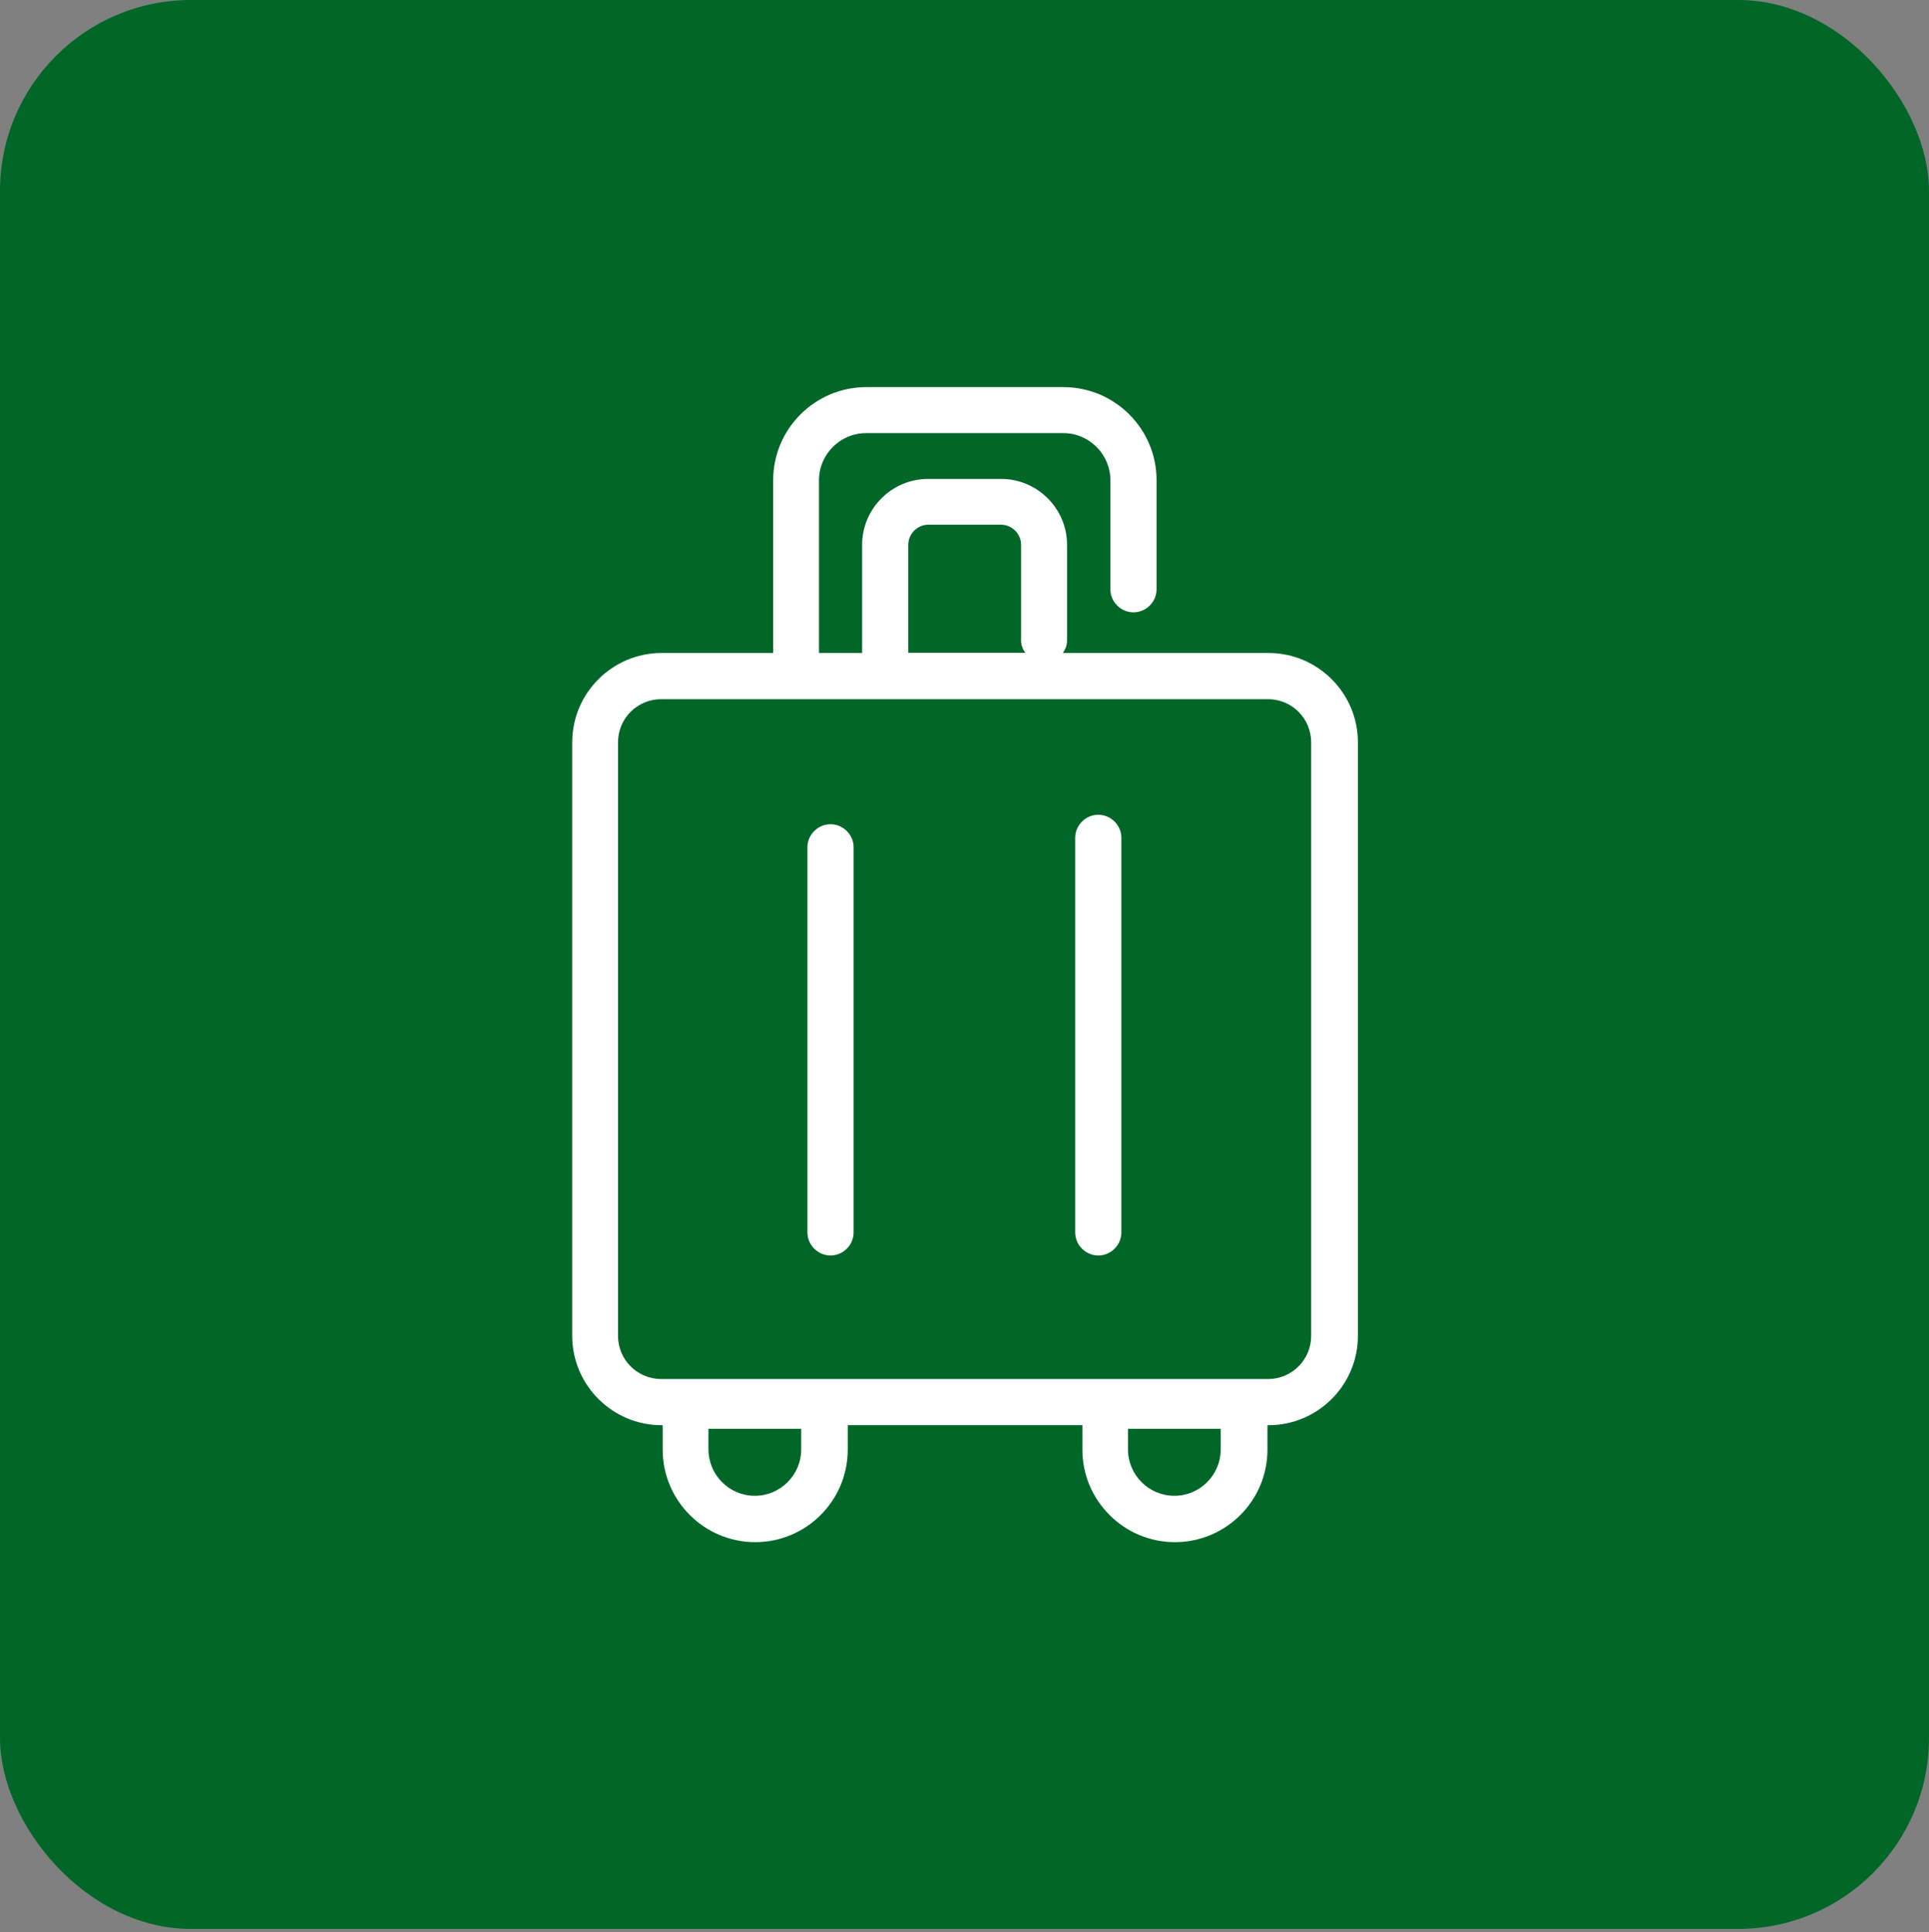 <?xml version="1.0" encoding="UTF-8"?>
<svg id="Capa_1" data-name="Capa 1" xmlns="http://www.w3.org/2000/svg" viewBox="0 0 101.94 102.11">
  <rect x="0" y="0" width="101.94" height="102.11" fill="#808080" stroke="none"/>
  <defs>
    <style>
      .cls-1 {
        fill: #fff;
      }

      .cls-2 {
        fill: #006729;
      }
    </style>
  </defs>
  <rect class="cls-2" width="101.94" height="101.94" rx="10.09" ry="10.09"/>
  <g>
    <path class="cls-1" d="M43.89,43.56c-.67,0-1.22.55-1.22,1.22v20.35c0,.67.55,1.22,1.22,1.22s1.22-.55,1.22-1.22v-20.35c0-.67-.55-1.22-1.22-1.22Z"/>
    <path class="cls-1" d="M58.04,43.06c-.67,0-1.22.55-1.22,1.22v20.85c0,.67.55,1.22,1.22,1.22s1.22-.55,1.22-1.22v-20.85c0-.67-.55-1.22-1.22-1.22Z"/>
    <path class="cls-1" d="M67,34.51h-10.83c.13-.19.22-.41.22-.65v-5.06c0-1.93-1.57-3.49-3.49-3.49h-3.85c-1.93,0-3.49,1.57-3.49,3.49v5.71h-2.28v-9.13c0-1.37,1.12-2.49,2.49-2.49h10.42c1.37,0,2.49,1.12,2.49,2.49v5.76c0,.67.55,1.22,1.22,1.22s1.22-.55,1.22-1.22v-5.76c0-2.72-2.21-4.92-4.92-4.92h-10.42c-2.72,0-4.92,2.21-4.92,4.92v9.13h-5.9c-2.6,0-4.72,2.12-4.72,4.72v31.37c0,2.6,2.12,4.72,4.72,4.72h.06v1.29c0,2.69,2.19,4.89,4.89,4.89s4.89-2.19,4.89-4.89v-1.29h12.4v1.29c0,2.69,2.19,4.89,4.89,4.89s4.89-2.19,4.89-4.89v-1.29h.06c2.6,0,4.72-2.12,4.72-4.72v-31.37c0-2.6-2.12-4.72-4.72-4.72ZM42.34,76.6c0,1.35-1.1,2.45-2.45,2.45s-2.45-1.1-2.45-2.45v-1.09h4.9v1.09ZM64.51,76.6c0,1.35-1.1,2.45-2.45,2.45s-2.45-1.1-2.45-2.45v-1.09h4.9v1.09ZM49.05,27.73h3.85c.58,0,1.06.48,1.06,1.06v5.06c0,.25.09.46.22.65h-6.18v-5.71c0-.58.48-1.06,1.06-1.06ZM69.29,56.33v14.27c0,1.26-1.02,2.28-2.28,2.28h-32.07c-1.26,0-2.28-1.02-2.28-2.28v-31.37c0-1.26,1.02-2.28,2.28-2.28h32.07c1.26,0,2.28,1.02,2.28,2.28v17.1Z"/>
  </g>
</svg>